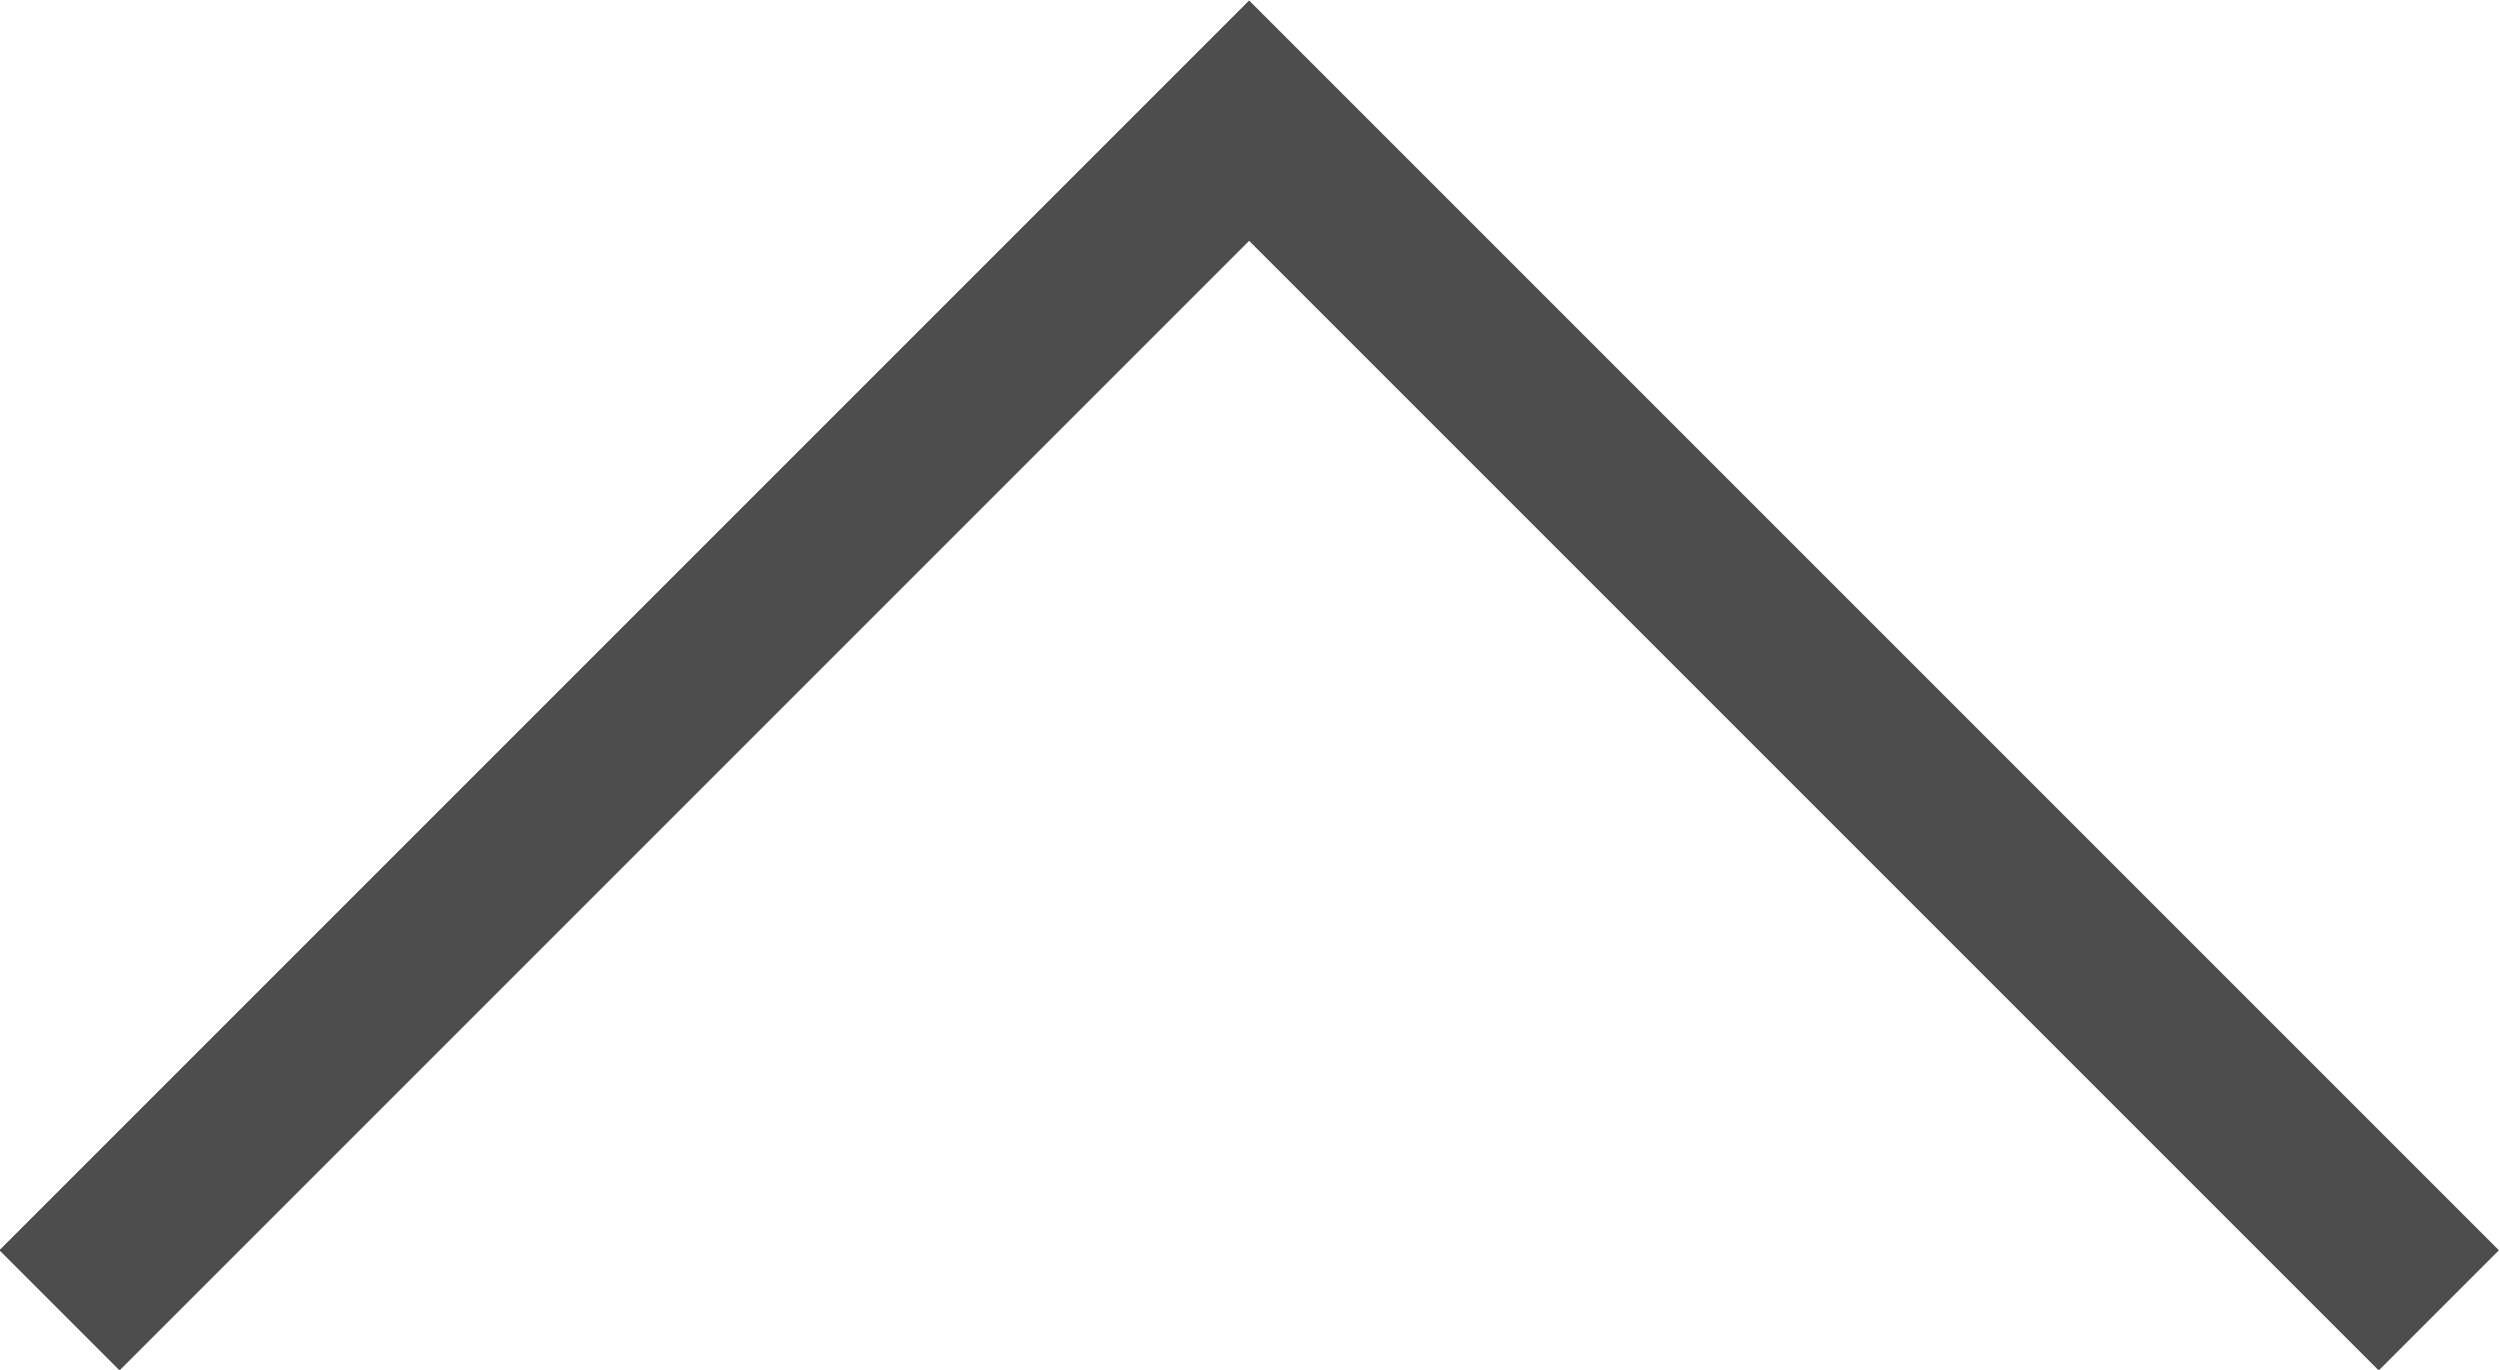 <?xml version="1.0" encoding="UTF-8"?>
<svg id="_レイヤー_2" data-name="レイヤー 2" xmlns="http://www.w3.org/2000/svg" viewBox="0 0 14.71 8.06">
  <defs>
    <style>
      .cls-1 {
        fill: none;
        stroke: #4d4d4d;
        stroke-miterlimit: 10;
      }
    </style>
  </defs>
  <g id="_キーアクティビティ" data-name="キーアクティビティ">
    <polyline class="cls-1" points="14.35 7.71 7.35 .71 .35 7.71"/>
  </g>
</svg>